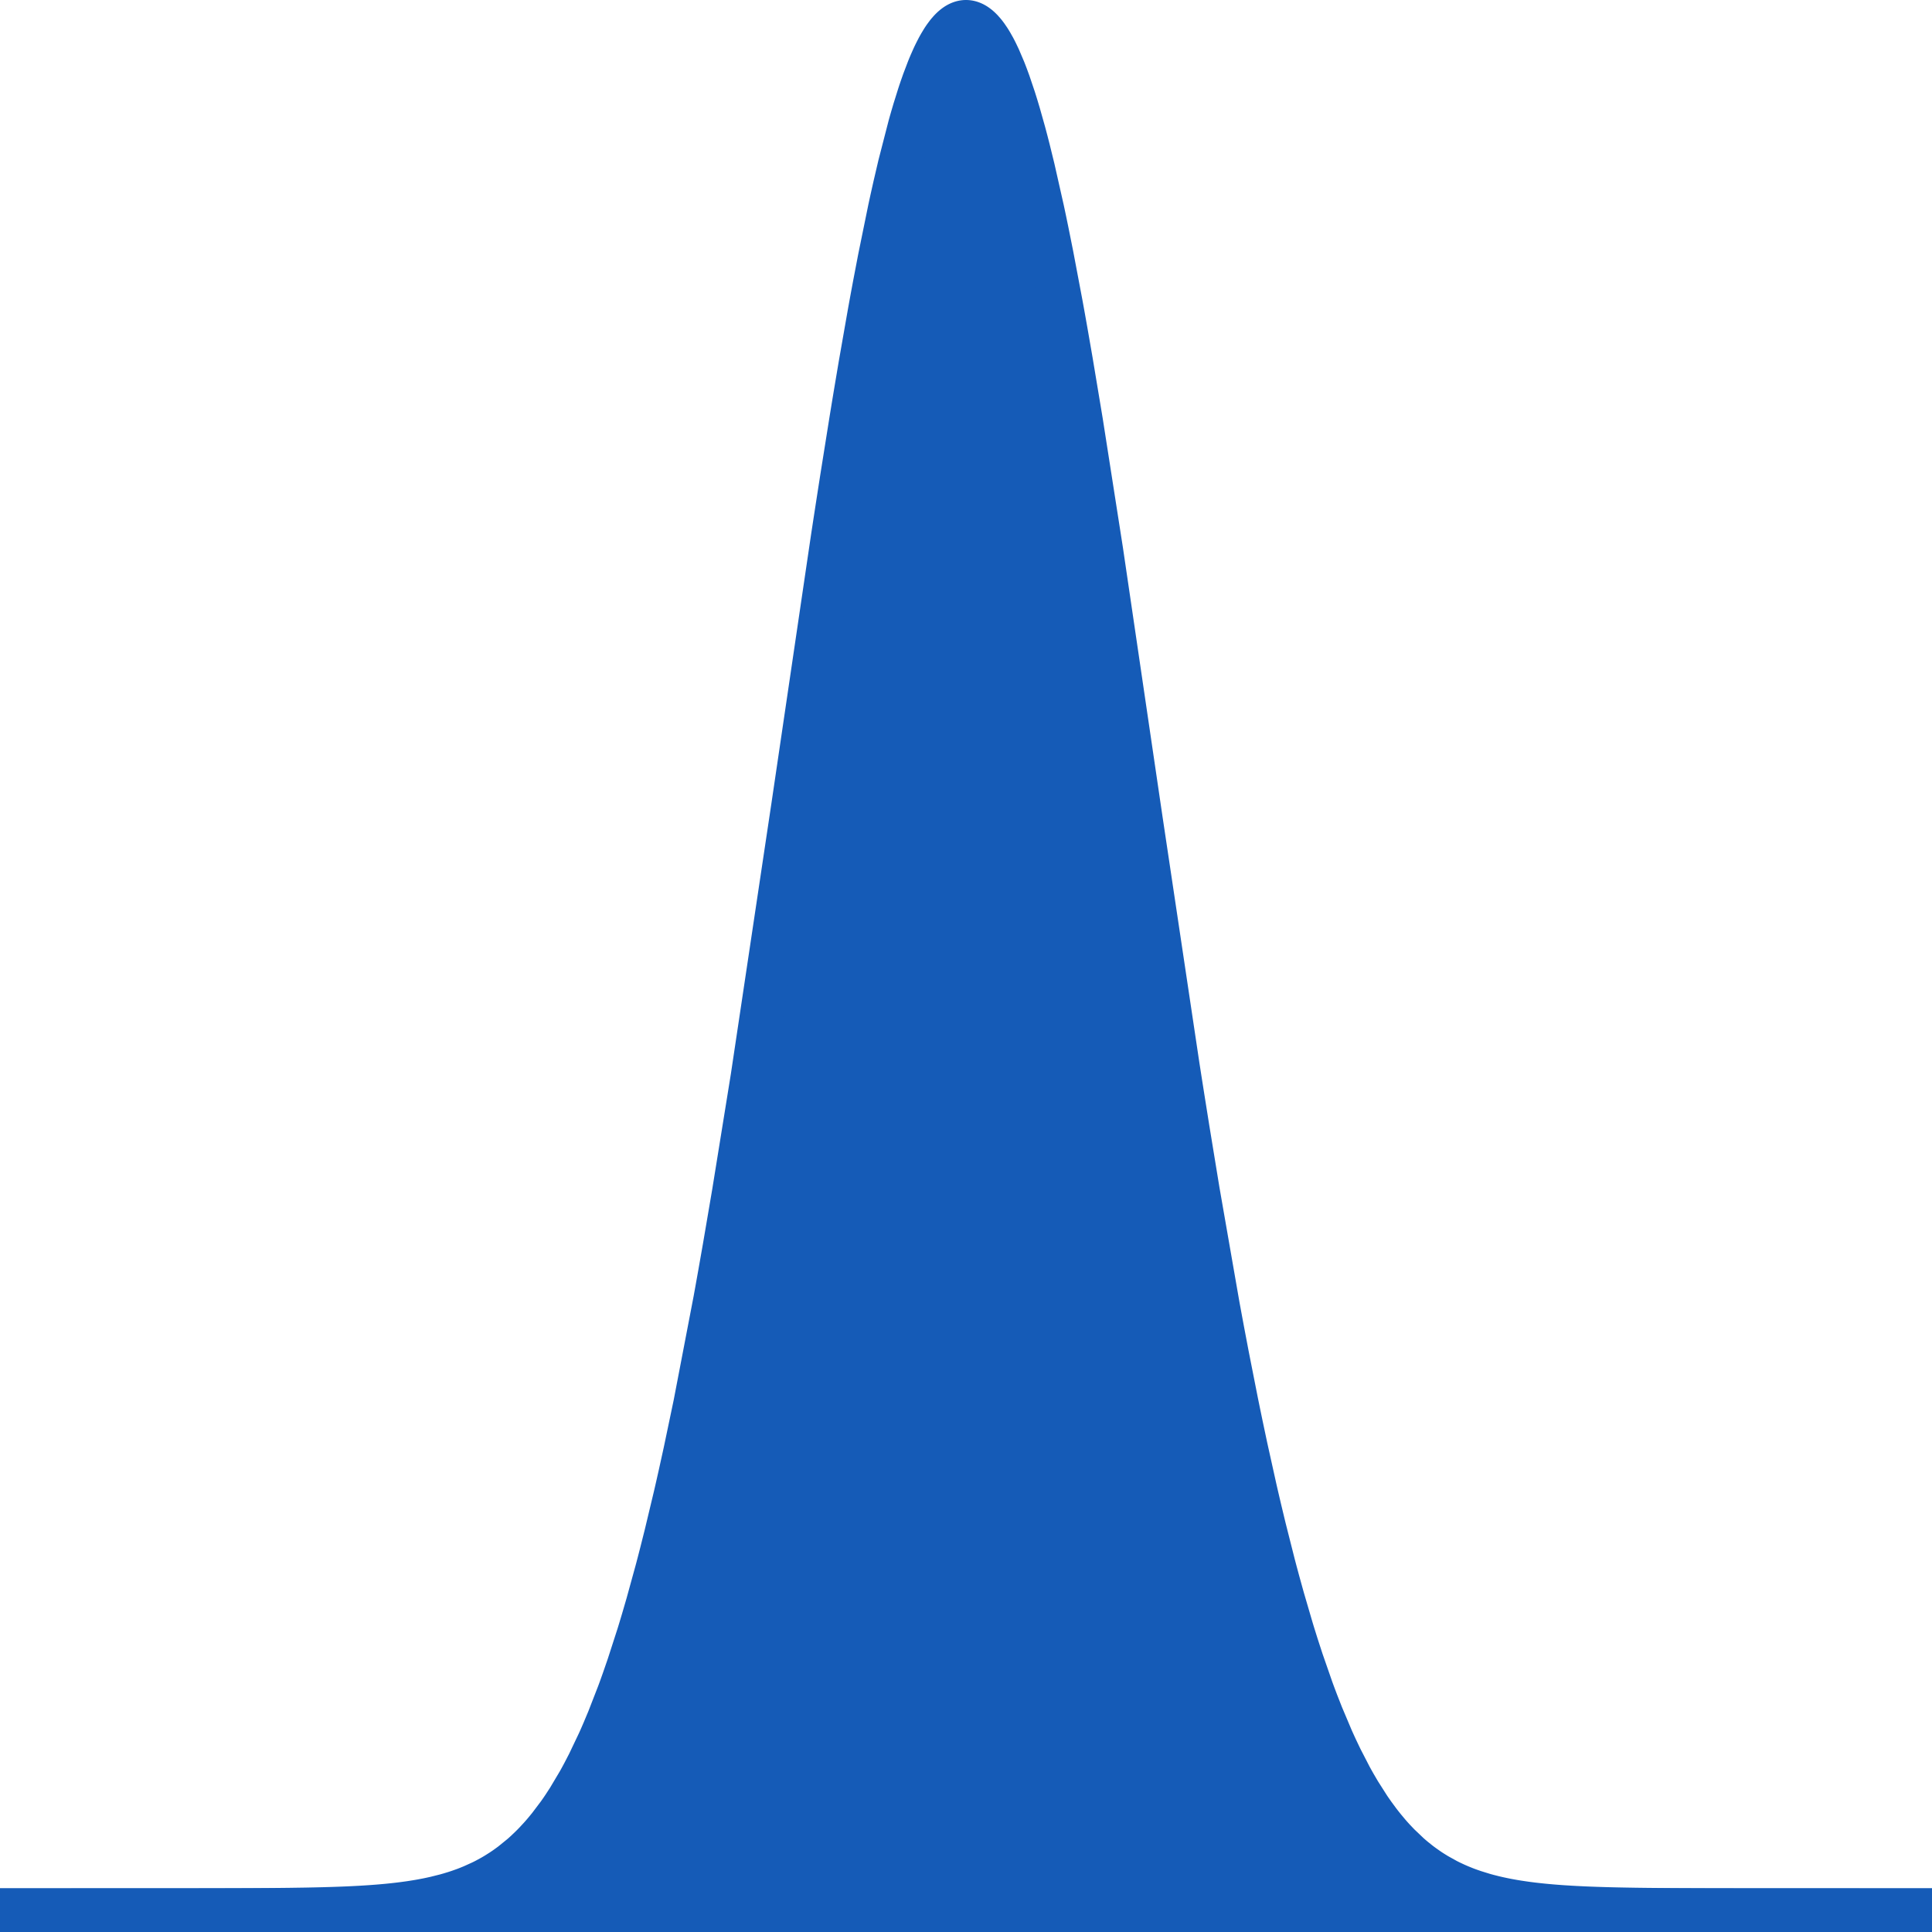 <?xml version="1.0" encoding="UTF-8"?>
<svg width="354px" height="354px" viewBox="0 0 354 354" version="1.1" xmlns="http://www.w3.org/2000/svg" xmlns:xlink="http://www.w3.org/1999/xlink">
    <!-- Generator: Sketch 55.2 (78181) - https://sketchapp.com -->
    <title>logo</title>
    <desc>Created with Sketch.</desc>
    <g id="Page-1" stroke="none" stroke-width="1" fill="none" fill-rule="evenodd">
        <g id="logo" transform="translate(4, 4)">
            <polygon id="Path" fill="#155BB7" points="0 346 0 346 346 346 346 346 345.881 346 345.763 346 345.644 346 345.525 346 345.287 346 345.169 346 345.05 346 344.575 346 344.337 346 344.219 346 344.1 346 343.625 346 343.387 346 343.269 346 343.15 346 342.675 346 342.438 346 342.319 346 342.2 346 341.25 346 340.775 346 340.538 346 340.419 346 340.299 346 339.825 346 339.588 346 339.468 346 339.35 346 338.875 346 338.637 346 338.518 346 338.4 346 337.549 346 337.124 346 336.91 346 336.804 346 336.698 346 336.273 345.998 336.06 345.998 335.953 345.998 335.846 345.998 335.421 345.998 335.209 345.998 335.102 345.998 334.995 345.998 334.144 345.998 333.719 345.998 333.507 345.998 333.4 345.998 333.293 345.998 332.868 345.998 332.656 345.998 332.549 345.998 332.442 345.998 332.017 345.998 331.805 345.998 331.697 345.998 331.591 345.998 330.679 345.998 330.224 345.998 329.995 345.998 329.881 345.998 329.767 345.998 329.312 345.998 329.083 345.998 328.969 345.998 328.855 345.998 328.4 345.998 328.171 345.998 328.057 345.998 327.943 345.998 327.031 345.998 326.576 345.998 326.347 345.998 326.233 345.998 326.119 345.998 325.663 345.998 325.435 345.998 325.321 345.998 325.207 345.998 324.751 345.998 324.523 345.998 324.409 345.998 324.295 345.998 323.455 345.998 323.034 345.997 322.824 345.997 322.719 345.997 322.614 345.997 322.193 345.997 321.983 345.997 321.878 345.997 321.773 345.997 321.354 345.997 321.143 345.997 321.038 345.997 320.933 345.997 320.092 345.997 319.672 345.997 319.461 345.997 319.356 345.995 319.252 345.995 318.832 345.995 318.621 345.995 318.516 345.995 318.411 345.995 317.991 345.995 317.78 345.995 317.675 345.995 317.57 345.995 316.713 345.993 316.284 345.993 316.069 345.993 315.962 345.993 315.855 345.993 315.427 345.993 315.212 345.993 315.105 345.993 314.998 345.991 314.57 345.991 314.354 345.991 314.247 345.991 314.14 345.991 313.283 345.99 312.855 345.99 312.639 345.99 312.532 345.99 312.425 345.988 311.997 345.988 311.782 345.988 311.675 345.988 311.568 345.988 311.14 345.986 310.924 345.986 310.817 345.986 310.71 345.986 309.792 345.984 309.333 345.983 309.103 345.983 308.988 345.981 308.874 345.981 308.415 345.981 308.184 345.979 308.07 345.979 307.955 345.979 307.495 345.978 307.266 345.978 307.151 345.976 307.037 345.976 306.118 345.972 305.659 345.971 305.429 345.971 305.315 345.969 305.2 345.969 304.74 345.967 304.511 345.965 304.396 345.965 304.281 345.965 303.822 345.962 303.592 345.962 303.478 345.96 303.363 345.96 302.516 345.955 302.092 345.953 301.88 345.952 301.775 345.95 301.669 345.95 300.822 345.943 300.398 345.94 300.186 345.938 300.081 345.938 299.975 345.936 299.128 345.929 298.704 345.926 298.492 345.922 298.386 345.922 298.281 345.921 297.434 345.912 297.009 345.907 296.798 345.903 296.692 345.902 296.586 345.902 295.678 345.888 295.224 345.883 294.997 345.877 294.884 345.876 294.77 345.874 293.862 345.858 293.408 345.85 293.181 345.846 293.068 345.844 292.954 345.841 292.046 345.822 291.592 345.812 291.365 345.806 291.252 345.803 291.138 345.8 290.23 345.777 289.776 345.763 289.549 345.756 289.436 345.753 289.321 345.749 288.397 345.72 287.935 345.703 287.704 345.694 287.587 345.691 287.472 345.686 286.547 345.648 286.085 345.629 285.853 345.618 285.738 345.611 285.622 345.606 284.697 345.561 284.235 345.535 284.003 345.523 283.888 345.516 283.772 345.509 282.848 345.452 282.385 345.423 282.154 345.407 282.038 345.399 281.923 345.39 281.069 345.328 280.642 345.293 280.429 345.276 280.322 345.267 280.216 345.257 279.362 345.181 278.935 345.141 278.722 345.12 278.615 345.11 278.509 345.098 277.655 345.008 277.228 344.96 277.015 344.936 276.908 344.922 276.802 344.91 275.948 344.801 275.522 344.744 275.308 344.714 275.201 344.699 275.095 344.683 274.18 344.547 273.722 344.473 273.494 344.435 273.38 344.416 273.266 344.397 272.351 344.232 271.894 344.144 271.665 344.099 271.551 344.075 271.437 344.053 270.522 343.857 270.065 343.752 269.836 343.698 269.722 343.671 269.608 343.643 268.694 343.412 268.236 343.287 268.008 343.223 267.893 343.19 267.779 343.158 266.093 342.634 265.25 342.34 264.828 342.187 264.617 342.107 264.512 342.066 264.407 342.026 263.564 341.685 263.142 341.506 262.931 341.414 262.826 341.368 262.721 341.321 261.877 340.929 261.455 340.721 261.245 340.616 261.14 340.562 261.034 340.507 259.314 339.553 258.455 339.023 258.024 338.745 257.809 338.601 257.702 338.529 257.595 338.456 256.735 337.848 256.304 337.53 256.089 337.366 255.982 337.283 255.875 337.2 255.015 336.507 254.584 336.142 254.37 335.956 254.262 335.862 254.155 335.767 252.313 334.015 251.392 333.048 250.931 332.54 250.701 332.28 250.586 332.147 250.471 332.016 249.549 330.914 249.09 330.337 248.86 330.041 248.745 329.891 248.629 329.74 247.708 328.491 247.248 327.836 247.018 327.503 246.902 327.334 246.787 327.162 245.088 324.495 244.238 323.048 243.814 322.295 243.602 321.911 243.495 321.718 243.389 321.523 241.69 318.228 240.84 316.451 240.416 315.529 240.204 315.06 240.098 314.824 239.991 314.585 238.17 310.272 237.259 307.948 236.804 306.744 236.576 306.131 236.462 305.821 236.349 305.51 234.528 300.276 233.617 297.475 233.163 296.027 232.934 295.291 232.821 294.922 232.707 294.548 231.029 288.815 230.19 285.783 229.77 284.224 229.56 283.433 229.455 283.035 229.35 282.636 227.672 275.999 226.833 272.509 226.414 270.719 226.204 269.814 226.099 269.359 225.994 268.901 224.282 261.181 223.426 257.139 222.999 255.075 222.785 254.031 222.677 253.506 222.57 252.98 220.858 244.305 220.002 239.793 219.575 237.495 219.361 236.334 219.253 235.752 219.146 235.167 215.479 214.134 213.645 202.937 212.728 197.188 212.269 194.279 212.04 192.815 211.926 192.082 211.811 191.348 205.047 146.181 197.795 96.916 194.1 73.289 192.254 62.204 191.33 56.89 190.869 54.295 190.638 53.014 190.522 52.378 190.407 51.744 188.703 42.734 187.851 38.484 187.426 36.427 187.212 35.416 187.106 34.915 186.999 34.416 185.295 26.863 184.443 23.394 184.018 21.739 183.804 20.933 183.698 20.534 183.591 20.14 182.678 16.9 182.222 15.378 181.993 14.643 181.879 14.281 181.765 13.924 180.852 11.22 180.396 9.972 180.168 9.374 180.054 9.082 179.94 8.794 179.027 6.653 178.57 5.692 178.342 5.238 178.228 5.018 178.114 4.803 177.657 3.989 177.429 3.609 177.315 3.426 177.201 3.248 176.744 2.583 176.516 2.279 176.402 2.134 176.288 1.993 175.867 1.517 175.656 1.303 175.551 1.202 175.446 1.105 175.236 0.923 175.13 0.839 175.025 0.758 174.815 0.609 174.71 0.54 174.605 0.476 174.395 0.359 174.288 0.307 174.183 0.259 174.078 0.215 173.973 0.175 173.868 0.139 173.763 0.107 173.658 0.08 173.553 0.056 173.448 0.037 173.342 0.022 173.237 0.01 173.132 0.003 173.027 0 172.922 0.001 172.816 0.006 172.711 0.015 172.606 0.029 172.5 0.046 172.395 0.068 172.29 0.093 172.185 0.123 172.08 0.156 171.975 0.194 171.87 0.236 171.765 0.282 171.659 0.332 171.554 0.387 171.448 0.445 171.343 0.507 171.238 0.573 171.028 0.718 170.923 0.797 170.817 0.88 170.607 1.057 170.502 1.152 170.397 1.251 170.187 1.461 170.082 1.572 169.976 1.687 169.765 1.93 169.66 2.057 169.555 2.188 169.126 2.765 168.911 3.078 168.804 3.241 168.697 3.408 168.268 4.118 168.053 4.497 167.946 4.693 167.838 4.893 167.41 5.734 167.194 6.178 167.087 6.407 166.98 6.639 166.551 7.608 166.336 8.117 166.229 8.378 166.121 8.642 165.263 10.897 164.834 12.117 164.619 12.751 164.512 13.073 164.405 13.399 163.546 16.143 163.117 17.603 162.902 18.355 162.795 18.736 162.688 19.121 160.849 26.26 159.93 30.199 159.47 32.257 159.24 33.307 159.125 33.838 159.01 34.372 157.172 43.374 156.252 48.181 155.792 50.656 155.563 51.91 155.448 52.542 155.333 53.176 153.637 62.844 152.789 67.879 152.364 70.442 152.153 71.735 152.047 72.384 151.941 73.034 150.245 83.666 149.397 89.121 148.972 91.88 148.761 93.266 148.655 93.961 148.549 94.657 141.276 143.966 133.87 193.39 130.452 214.547 128.743 224.569 127.889 229.426 127.461 231.815 127.248 232.999 127.141 233.588 127.035 234.176 123.373 253.26 121.542 261.997 120.626 266.159 120.169 268.188 119.94 269.19 119.826 269.687 119.711 270.182 118.023 277.238 117.178 280.592 116.757 282.225 116.546 283.03 116.441 283.431 116.334 283.829 114.647 289.959 113.803 292.853 113.381 294.26 113.17 294.951 113.065 295.295 112.959 295.637 111.148 301.241 110.243 303.858 109.791 305.123 109.565 305.745 109.452 306.053 109.338 306.359 107.528 311.015 106.623 313.177 106.172 314.219 105.945 314.729 105.832 314.981 105.719 315.233 103.875 319.104 102.953 320.887 102.492 321.74 102.262 322.16 102.146 322.366 102.031 322.571 100.188 325.668 99.266 327.085 98.805 327.762 98.574 328.092 98.459 328.256 98.344 328.419 96.643 330.674 95.793 331.707 95.367 332.201 95.155 332.443 95.048 332.562 94.942 332.681 94.092 333.599 93.666 334.038 93.454 334.25 93.347 334.357 93.241 334.461 92.391 335.273 91.965 335.66 91.753 335.849 91.647 335.942 91.54 336.035 89.718 337.513 88.806 338.178 88.35 338.494 88.122 338.646 88.009 338.722 87.895 338.798 86.983 339.374 86.527 339.647 86.3 339.78 86.186 339.844 86.072 339.909 85.16 340.407 84.704 340.642 84.477 340.756 84.363 340.811 84.248 340.868 82.568 341.63 81.728 341.972 81.308 342.135 81.099 342.214 80.994 342.252 80.889 342.29 80.049 342.587 79.628 342.726 79.419 342.795 79.314 342.828 79.209 342.86 78.369 343.116 77.948 343.235 77.738 343.294 77.633 343.323 77.529 343.351 75.815 343.78 74.958 343.97 74.529 344.06 74.315 344.103 74.208 344.124 74.101 344.144 73.244 344.307 72.815 344.383 72.601 344.419 72.494 344.436 72.387 344.455 71.53 344.592 71.101 344.656 70.887 344.687 70.78 344.702 70.673 344.716 69.756 344.841 69.296 344.898 69.067 344.925 68.952 344.939 68.838 344.953 67.92 345.055 67.46 345.101 67.231 345.126 67.117 345.136 67.001 345.148 66.083 345.231 65.625 345.271 65.396 345.29 65.28 345.3 65.165 345.309 64.248 345.378 63.789 345.411 63.559 345.426 63.444 345.433 63.33 345.442 62.483 345.494 62.06 345.52 61.849 345.532 61.742 345.537 61.637 345.542 60.79 345.587 60.367 345.608 60.156 345.616 60.049 345.622 59.944 345.627 59.097 345.663 58.674 345.68 58.463 345.687 58.356 345.692 58.251 345.696 57.404 345.725 56.981 345.741 56.77 345.746 56.664 345.749 56.558 345.753 55.65 345.779 55.197 345.793 54.97 345.798 54.856 345.801 54.743 345.803 53.835 345.825 53.382 345.834 53.155 345.839 53.041 345.841 52.928 345.844 52.021 345.862 51.567 345.869 51.34 345.872 51.227 345.874 51.113 345.876 50.206 345.889 49.753 345.896 49.525 345.9 49.412 345.902 49.298 345.903 48.374 345.914 47.911 345.919 47.681 345.921 47.565 345.922 47.45 345.924 46.526 345.933 46.063 345.936 45.832 345.938 45.717 345.94 45.601 345.94 44.677 345.948 44.214 345.95 43.984 345.952 43.868 345.953 43.753 345.953 43.29 345.957 43.059 345.959 42.944 345.959 42.829 345.959 42.366 345.962 42.135 345.962 42.02 345.964 41.903 345.964 41.05 345.967 40.624 345.971 40.411 345.971 40.305 345.971 40.197 345.972 39.345 345.974 38.919 345.976 38.706 345.978 38.599 345.978 38.492 345.978 37.64 345.979 37.213 345.981 37 345.981 36.893 345.983 36.787 345.983 36.36 345.983 36.147 345.984 36.04 345.984 35.934 345.984 35.507 345.984 35.294 345.986 35.187 345.986 35.081 345.986 34.166 345.988 33.71 345.988 33.481 345.99 33.367 345.99 33.252 345.99 32.796 345.99 32.568 345.99 32.453 345.99 32.338 345.991 31.882 345.991 31.654 345.991 31.539 345.991 31.424 345.991 30.511 345.993 30.054 345.993 29.825 345.993 29.711 345.993 29.597 345.993 29.14 345.993 28.911 345.995 28.797 345.995 28.683 345.995 28.226 345.995 27.997 345.995 27.883 345.995 27.769 345.995 26.927 345.995 26.505 345.997 26.295 345.997 26.189 345.997 26.084 345.997 25.663 345.997 25.452 345.997 25.347 345.997 25.242 345.997 24.82 345.997 24.61 345.997 24.504 345.997 24.399 345.997 23.557 345.997 23.135 345.997 22.925 345.997 22.819 345.997 22.714 345.997 22.293 345.998 22.082 345.998 21.977 345.998 21.872 345.998 21.45 345.998 21.24 345.998 21.134 345.998 21.029 345.998 20.17 345.998 19.74 345.998 19.525 345.998 19.418 345.998 19.31 345.998 18.881 345.998 18.666 345.998 18.558 345.998 18.451 345.998 18.021 345.998 17.807 345.998 17.699 345.998 17.592 345.998 16.732 345.998 16.303 345.998 16.088 345.998 15.98 345.998 15.873 345.998 15.443 345.998 15.229 345.998 15.121 345.998 15.014 345.998 14.584 345.998 14.369 345.998 14.262 345.998 14.154 345.998 13.234 345.998 12.774 345.998 12.544 345.998 12.429 345.998 12.314 345.998 11.853 345.998 11.623 345.998 11.508 345.998 11.393 345.998 10.933 345.998 10.703 345.998 10.588 345.998 10.473 345.998 9.553 345.998 9.092 346 8.862 346 8.747 346 8.632 346 8.172 346 7.942 346 7.827 346 7.712 346 7.252 346 7.022 346 6.907 346 6.792 346 5.943 346 5.518 346 5.306 346 5.2 346 5.094 346 4.669 346 4.457 346 4.351 346 4.245 346 3.82 346 3.608 346 3.502 346 3.396 346 2.547 346 2.122 346 1.91 346 1.804 346 1.698 346 1.273 346 1.061 346 0.955 346 0.849 346 0.424 346 0.212 346 0.106 346"></polygon>
            <polyline id="Path" stroke="#155BB7" stroke-width="8" stroke-linecap="square" points="0 346 0.106 346 0.212 346 0.424 346 0.849 346 0.955 346 1.061 346 1.273 346 1.698 346 1.804 346 1.91 346 2.122 346 2.547 346 3.396 346 3.502 346 3.608 346 3.82 346 4.245 346 4.351 346 4.457 346 4.669 346 5.094 346 5.2 346 5.306 346 5.518 346 5.943 346 6.792 346 6.907 346 7.022 346 7.252 346 7.712 346 7.827 346 7.942 346 8.172 346 8.632 346 8.747 346 8.862 346 9.092 346 9.553 345.998 10.473 345.998 10.588 345.998 10.703 345.998 10.933 345.998 11.393 345.998 11.508 345.998 11.623 345.998 11.853 345.998 12.314 345.998 12.429 345.998 12.544 345.998 12.774 345.998 13.234 345.998 14.154 345.998 14.262 345.998 14.369 345.998 14.584 345.998 15.014 345.998 15.121 345.998 15.229 345.998 15.443 345.998 15.873 345.998 15.98 345.998 16.088 345.998 16.303 345.998 16.732 345.998 17.592 345.998 17.699 345.998 17.807 345.998 18.021 345.998 18.451 345.998 18.558 345.998 18.666 345.998 18.881 345.998 19.31 345.998 19.418 345.998 19.525 345.998 19.74 345.998 20.17 345.998 21.029 345.998 21.134 345.998 21.24 345.998 21.45 345.998 21.872 345.998 21.977 345.998 22.082 345.998 22.293 345.998 22.714 345.997 22.819 345.997 22.925 345.997 23.135 345.997 23.557 345.997 24.399 345.997 24.504 345.997 24.61 345.997 24.82 345.997 25.242 345.997 25.347 345.997 25.452 345.997 25.663 345.997 26.084 345.997 26.189 345.997 26.295 345.997 26.505 345.997 26.927 345.995 27.769 345.995 27.883 345.995 27.997 345.995 28.226 345.995 28.683 345.995 28.797 345.995 28.911 345.995 29.14 345.993 29.597 345.993 29.711 345.993 29.825 345.993 30.054 345.993 30.511 345.993 31.424 345.991 31.539 345.991 31.654 345.991 31.882 345.991 32.338 345.991 32.453 345.99 32.568 345.99 32.796 345.99 33.252 345.99 33.367 345.99 33.481 345.99 33.71 345.988 34.166 345.988 35.081 345.986 35.187 345.986 35.294 345.986 35.507 345.984 35.934 345.984 36.04 345.984 36.147 345.984 36.36 345.983 36.787 345.983 36.893 345.983 37 345.981 37.213 345.981 37.64 345.979 38.492 345.978 38.599 345.978 38.706 345.978 38.919 345.976 39.345 345.974 40.197 345.972 40.305 345.971 40.411 345.971 40.624 345.971 41.05 345.967 41.903 345.964 42.02 345.964 42.135 345.962 42.366 345.962 42.829 345.959 42.944 345.959 43.059 345.959 43.29 345.957 43.753 345.953 43.868 345.953 43.984 345.952 44.214 345.95 44.677 345.948 45.601 345.94 45.717 345.94 45.832 345.938 46.063 345.936 46.526 345.933 47.45 345.924 47.565 345.922 47.681 345.921 47.911 345.919 48.374 345.914 49.298 345.903 49.412 345.902 49.525 345.9 49.753 345.896 50.206 345.889 51.113 345.876 51.227 345.874 51.34 345.872 51.567 345.869 52.021 345.862 52.928 345.844 53.041 345.841 53.155 345.839 53.382 345.834 53.835 345.825 54.743 345.803 54.856 345.801 54.97 345.798 55.197 345.793 55.65 345.779 56.558 345.753 56.664 345.749 56.77 345.746 56.981 345.741 57.404 345.725 58.251 345.696 58.356 345.692 58.463 345.687 58.674 345.68 59.097 345.663 59.944 345.627 60.049 345.622 60.156 345.616 60.367 345.608 60.79 345.587 61.637 345.542 61.742 345.537 61.849 345.532 62.06 345.52 62.483 345.494 63.33 345.442 63.444 345.433 63.559 345.426 63.789 345.411 64.248 345.378 65.165 345.309 65.28 345.3 65.396 345.29 65.625 345.271 66.083 345.231 67.001 345.148 67.117 345.136 67.231 345.126 67.46 345.101 67.92 345.055 68.838 344.953 68.952 344.939 69.067 344.925 69.296 344.898 69.756 344.841 70.673 344.716 70.78 344.702 70.887 344.687 71.101 344.656 71.53 344.592 72.387 344.455 72.494 344.436 72.601 344.419 72.815 344.383 73.244 344.307 74.101 344.144 74.208 344.124 74.315 344.103 74.529 344.06 74.958 343.97 75.815 343.78 77.529 343.351 77.633 343.323 77.738 343.294 77.948 343.235 78.369 343.116 79.209 342.86 79.314 342.828 79.419 342.795 79.628 342.726 80.049 342.587 80.889 342.29 80.994 342.252 81.099 342.214 81.308 342.135 81.728 341.972 82.568 341.63 84.248 340.868 84.363 340.811 84.477 340.756 84.704 340.642 85.16 340.407 86.072 339.909 86.186 339.844 86.3 339.78 86.527 339.647 86.983 339.374 87.895 338.798 88.009 338.722 88.122 338.646 88.35 338.494 88.806 338.178 89.718 337.513 91.54 336.035 91.647 335.942 91.753 335.849 91.965 335.66 92.391 335.273 93.241 334.461 93.347 334.357 93.454 334.25 93.666 334.038 94.092 333.599 94.942 332.681 95.048 332.562 95.155 332.443 95.367 332.201 95.793 331.707 96.643 330.674 98.344 328.419 98.459 328.256 98.574 328.092 98.805 327.762 99.266 327.085 100.188 325.668 102.031 322.571 102.146 322.366 102.262 322.16 102.492 321.74 102.953 320.887 103.875 319.104 105.719 315.233 105.832 314.981 105.945 314.729 106.172 314.219 106.623 313.177 107.528 311.015 109.338 306.359 109.452 306.053 109.565 305.745 109.791 305.123 110.243 303.858 111.148 301.241 112.959 295.637 113.065 295.295 113.17 294.951 113.381 294.26 113.803 292.853 114.647 289.959 116.334 283.829 116.441 283.431 116.546 283.03 116.757 282.225 117.178 280.592 118.023 277.238 119.711 270.182 119.826 269.687 119.94 269.19 120.169 268.188 120.626 266.159 121.542 261.997 123.373 253.26 127.035 234.176 127.141 233.588 127.248 232.999 127.461 231.815 127.889 229.426 128.743 224.569 130.452 214.547 133.87 193.39 141.276 143.966 148.549 94.657 148.655 93.961 148.761 93.266 148.972 91.88 149.397 89.121 150.245 83.666 151.941 73.034 152.047 72.384 152.153 71.735 152.364 70.442 152.789 67.879 153.637 62.844 155.333 53.176 155.448 52.542 155.563 51.91 155.792 50.656 156.252 48.181 157.172 43.374 159.01 34.372 159.125 33.838 159.24 33.307 159.47 32.257 159.93 30.199 160.849 26.26 162.688 19.121 162.795 18.736 162.902 18.355 163.117 17.603 163.546 16.143 164.405 13.399 164.512 13.073 164.619 12.751 164.834 12.117 165.263 10.897 166.121 8.642 166.229 8.378 166.336 8.117 166.551 7.608 166.98 6.639 167.087 6.407 167.194 6.178 167.41 5.734 167.838 4.893 167.946 4.693 168.053 4.497 168.268 4.118 168.697 3.408 168.804 3.241 168.911 3.078 169.126 2.765 169.555 2.188 169.66 2.057 169.765 1.93 169.976 1.687 170.082 1.572 170.187 1.461 170.397 1.251 170.502 1.152 170.607 1.057 170.817 0.88 170.923 0.797 171.028 0.718 171.238 0.573 171.343 0.507 171.448 0.445 171.554 0.387 171.659 0.332 171.765 0.282 171.87 0.236 171.975 0.194 172.08 0.156 172.185 0.123 172.29 0.093 172.395 0.068 172.5 0.046 172.606 0.029 172.711 0.015 172.816 0.006 172.922 0.001 173.027 0 173.132 0.003 173.237 0.01 173.342 0.022 173.448 0.037 173.553 0.056 173.658 0.08 173.763 0.107 173.868 0.139 173.973 0.175 174.078 0.215 174.183 0.259 174.288 0.307 174.395 0.359 174.605 0.476 174.71 0.54 174.815 0.609 175.025 0.758 175.13 0.839 175.236 0.923 175.446 1.105 175.551 1.202 175.656 1.303 175.867 1.517 176.288 1.993 176.402 2.134 176.516 2.279 176.744 2.583 177.201 3.248 177.315 3.426 177.429 3.609 177.657 3.989 178.114 4.803 178.228 5.018 178.342 5.238 178.57 5.692 179.027 6.653 179.94 8.794 180.054 9.082 180.168 9.374 180.396 9.972 180.852 11.22 181.765 13.924 181.879 14.281 181.993 14.643 182.222 15.378 182.678 16.9 183.591 20.14 183.698 20.534 183.804 20.933 184.018 21.739 184.443 23.394 185.295 26.863 186.999 34.416 187.106 34.915 187.212 35.416 187.426 36.427 187.851 38.484 188.703 42.734 190.407 51.744 190.522 52.378 190.638 53.014 190.869 54.295 191.33 56.89 192.254 62.204 194.1 73.289 197.795 96.916 205.047 146.181 211.811 191.348 211.926 192.082 212.04 192.815 212.269 194.279 212.728 197.188 213.645 202.937 215.479 214.134 219.146 235.167 219.253 235.752 219.361 236.334 219.575 237.495 220.002 239.793 220.858 244.305 222.57 252.98 222.677 253.506 222.785 254.031 222.999 255.075 223.426 257.139 224.282 261.181 225.994 268.901 226.099 269.359 226.204 269.814 226.414 270.719 226.833 272.509 227.672 275.999 229.35 282.636 229.455 283.035 229.56 283.433 229.77 284.224 230.19 285.783 231.029 288.815 232.707 294.548 232.821 294.922 232.934 295.291 233.163 296.027 233.617 297.475 234.528 300.276 236.349 305.51 236.462 305.821 236.576 306.131 236.804 306.744 237.259 307.948 238.17 310.272 239.991 314.585 240.098 314.824 240.204 315.06 240.416 315.529 240.84 316.451 241.69 318.228 243.389 321.523 243.495 321.718 243.602 321.911 243.814 322.295 244.238 323.048 245.088 324.495 246.787 327.162 246.902 327.334 247.018 327.503 247.248 327.836 247.708 328.491 248.629 329.74 248.745 329.891 248.86 330.041 249.09 330.337 249.549 330.914 250.471 332.016 250.586 332.147 250.701 332.28 250.931 332.54 251.392 333.048 252.313 334.015 254.155 335.767 254.262 335.862 254.37 335.956 254.584 336.142 255.015 336.507 255.875 337.2 255.982 337.283 256.089 337.366 256.304 337.53 256.735 337.848 257.595 338.456 257.702 338.529 257.809 338.601 258.024 338.745 258.455 339.023 259.314 339.553 261.034 340.507 261.14 340.562 261.245 340.616 261.455 340.721 261.877 340.929 262.721 341.321 262.826 341.368 262.931 341.414 263.142 341.506 263.564 341.685 264.407 342.026 264.512 342.066 264.617 342.107 264.828 342.187 265.25 342.34 266.093 342.634 267.779 343.158 267.893 343.19 268.008 343.223 268.236 343.287 268.694 343.412 269.608 343.643 269.722 343.671 269.836 343.698 270.065 343.752 270.522 343.857 271.437 344.053 271.551 344.075 271.665 344.099 271.894 344.144 272.351 344.232 273.266 344.397 273.38 344.416 273.494 344.435 273.722 344.473 274.18 344.547 275.095 344.683 275.201 344.699 275.308 344.714 275.522 344.744 275.948 344.801 276.802 344.91 276.908 344.922 277.015 344.936 277.228 344.96 277.655 345.008 278.509 345.098 278.615 345.11 278.722 345.12 278.935 345.141 279.362 345.181 280.216 345.257 280.322 345.267 280.429 345.276 280.642 345.293 281.069 345.328 281.923 345.39 282.038 345.399 282.154 345.407 282.385 345.423 282.848 345.452 283.772 345.509 283.888 345.516 284.003 345.523 284.235 345.535 284.697 345.561 285.622 345.606 285.738 345.611 285.853 345.618 286.085 345.629 286.547 345.648 287.472 345.686 287.587 345.691 287.704 345.694 287.935 345.703 288.397 345.72 289.321 345.749 289.436 345.753 289.549 345.756 289.776 345.763 290.23 345.777 291.138 345.8 291.252 345.803 291.365 345.806 291.592 345.812 292.046 345.822 292.954 345.841 293.068 345.844 293.181 345.846 293.408 345.85 293.862 345.858 294.77 345.874 294.884 345.876 294.997 345.877 295.224 345.883 295.678 345.888 296.586 345.902 296.692 345.902 296.798 345.903 297.009 345.907 297.434 345.912 298.281 345.921 298.386 345.922 298.492 345.922 298.704 345.926 299.128 345.929 299.975 345.936 300.081 345.938 300.186 345.938 300.398 345.94 300.822 345.943 301.669 345.95 301.775 345.95 301.88 345.952 302.092 345.953 302.516 345.955 303.363 345.96 303.478 345.96 303.592 345.962 303.822 345.962 304.281 345.965 304.396 345.965 304.511 345.965 304.74 345.967 305.2 345.969 305.315 345.969 305.429 345.971 305.659 345.971 306.118 345.972 307.037 345.976 307.151 345.976 307.266 345.978 307.495 345.978 307.955 345.979 308.07 345.979 308.184 345.979 308.415 345.981 308.874 345.981 308.988 345.981 309.103 345.983 309.333 345.983 309.792 345.984 310.71 345.986 310.817 345.986 310.924 345.986 311.14 345.986 311.568 345.988 311.675 345.988 311.782 345.988 311.997 345.988 312.425 345.988 312.532 345.99 312.639 345.99 312.855 345.99 313.283 345.99 314.14 345.991 314.247 345.991 314.354 345.991 314.57 345.991 314.998 345.991 315.105 345.993 315.212 345.993 315.427 345.993 315.855 345.993 315.962 345.993 316.069 345.993 316.284 345.993 316.713 345.993 317.57 345.995 317.675 345.995 317.78 345.995 317.991 345.995 318.411 345.995 318.516 345.995 318.621 345.995 318.832 345.995 319.252 345.995 319.356 345.995 319.461 345.997 319.672 345.997 320.092 345.997 320.933 345.997 321.038 345.997 321.143 345.997 321.354 345.997 321.773 345.997 321.878 345.997 321.983 345.997 322.193 345.997 322.614 345.997 322.719 345.997 322.824 345.997 323.034 345.997 323.455 345.998 324.295 345.998 324.409 345.998 324.523 345.998 324.751 345.998 325.207 345.998 325.321 345.998 325.435 345.998 325.663 345.998 326.119 345.998 326.233 345.998 326.347 345.998 326.576 345.998 327.031 345.998 327.943 345.998 328.057 345.998 328.171 345.998 328.4 345.998 328.855 345.998 328.969 345.998 329.083 345.998 329.312 345.998 329.767 345.998 329.881 345.998 329.995 345.998 330.224 345.998 330.679 345.998 331.591 345.998 331.697 345.998 331.805 345.998 332.017 345.998 332.442 345.998 332.549 345.998 332.656 345.998 332.868 345.998 333.293 345.998 333.4 345.998 333.507 345.998 333.719 345.998 334.144 345.998 334.995 345.998 335.102 345.998 335.209 345.998 335.421 345.998 335.846 345.998 335.953 345.998 336.06 345.998 336.273 345.998 336.698 346 336.804 346 336.91 346 337.124 346 337.549 346 338.4 346 338.518 346 338.637 346 338.875 346 339.35 346 339.468 346 339.588 346 339.825 346 340.299 346 340.419 346 340.538 346 340.775 346 341.25 346 342.2 346 342.319 346 342.438 346 342.675 346 343.15 346 343.269 346 343.387 346 343.625 346 344.1 346 344.219 346 344.337 346 344.575 346 345.05 346 345.169 346 345.287 346 345.525 346 345.644 346 345.763 346 345.881 346 346 346"></polyline>
            <path d="M346,346 L0,346" id="Line" stroke="#155BB7" stroke-width="8" stroke-linecap="square"></path>
        </g>
    </g>
</svg>